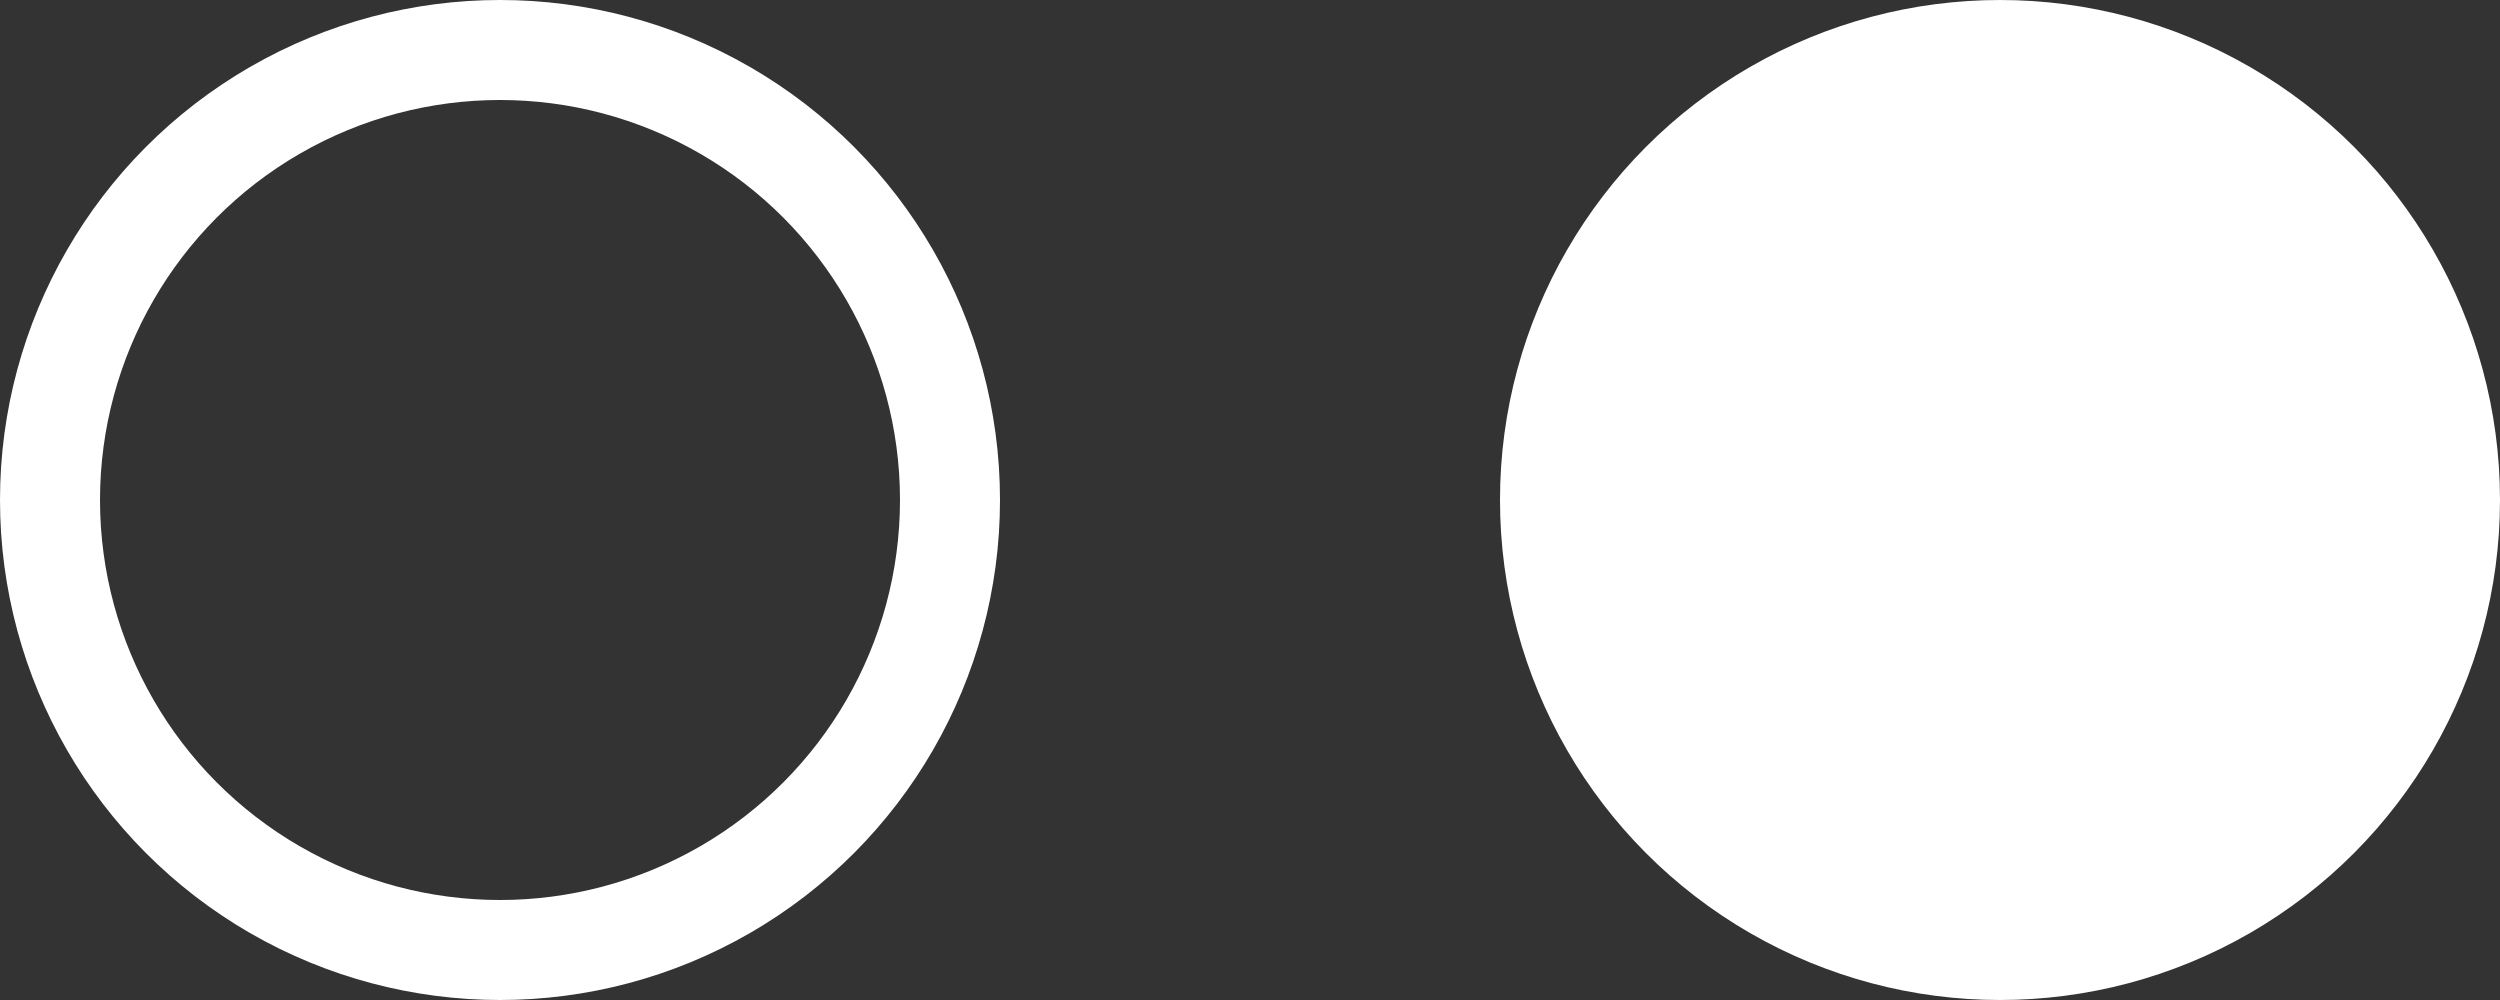 <svg width="25" height="10" viewBox="0 0 25 10" fill="none" xmlns="http://www.w3.org/2000/svg">
<rect x="0" y="0" width="25" height="10" fill="#333333" stroke="none"/>
<g id="Group 377">
<circle id="Ellipse 6" cx="20" cy="5" r="5" fill="white"/>
<circle id="Ellipse 7" cx="5" cy="5" r="4.5" stroke="white"/>
</g>
</svg>
